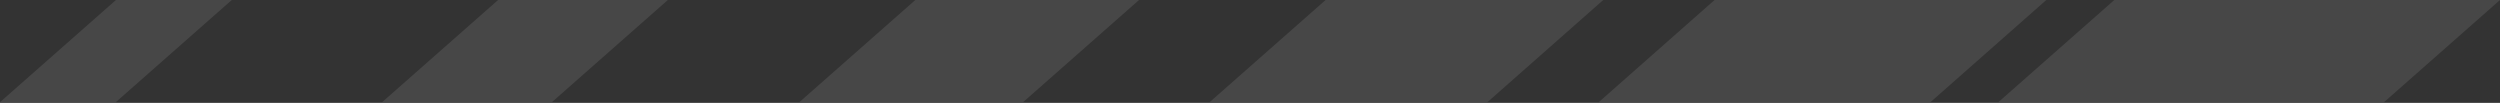 <?xml version="1.0" encoding="UTF-8"?> <svg xmlns="http://www.w3.org/2000/svg" width="1920" height="79" viewBox="0 0 1920 79" fill="none"><rect x="0" y="0" width="1920" height="79" fill="#333333" stroke="none"/><path d="M1623.79 0L1534.74 78.451H1830.95L1920 0H1623.79Z" fill="white" fill-opacity="0.1"></path><path d="M1571.56 0H1316.78L1227.84 78.451H1482.61L1571.56 0Z" fill="white" fill-opacity="0.1"></path><path d="M929.005 78.451H1142.35L1231.3 0H1018.06L929.005 78.451Z" fill="white" fill-opacity="0.1"></path><path d="M613.916 78.451H785.725L874.776 0H702.967L613.916 78.451Z" fill="white" fill-opacity="0.1"></path><path d="M293.479 78.451H423.857L512.908 0H382.53L293.479 78.451Z" fill="white" fill-opacity="0.1"></path><path d="M0 78.451H88.946L177.997 0H89.051L0 78.451Z" fill="white" fill-opacity="0.1"></path></svg> 
